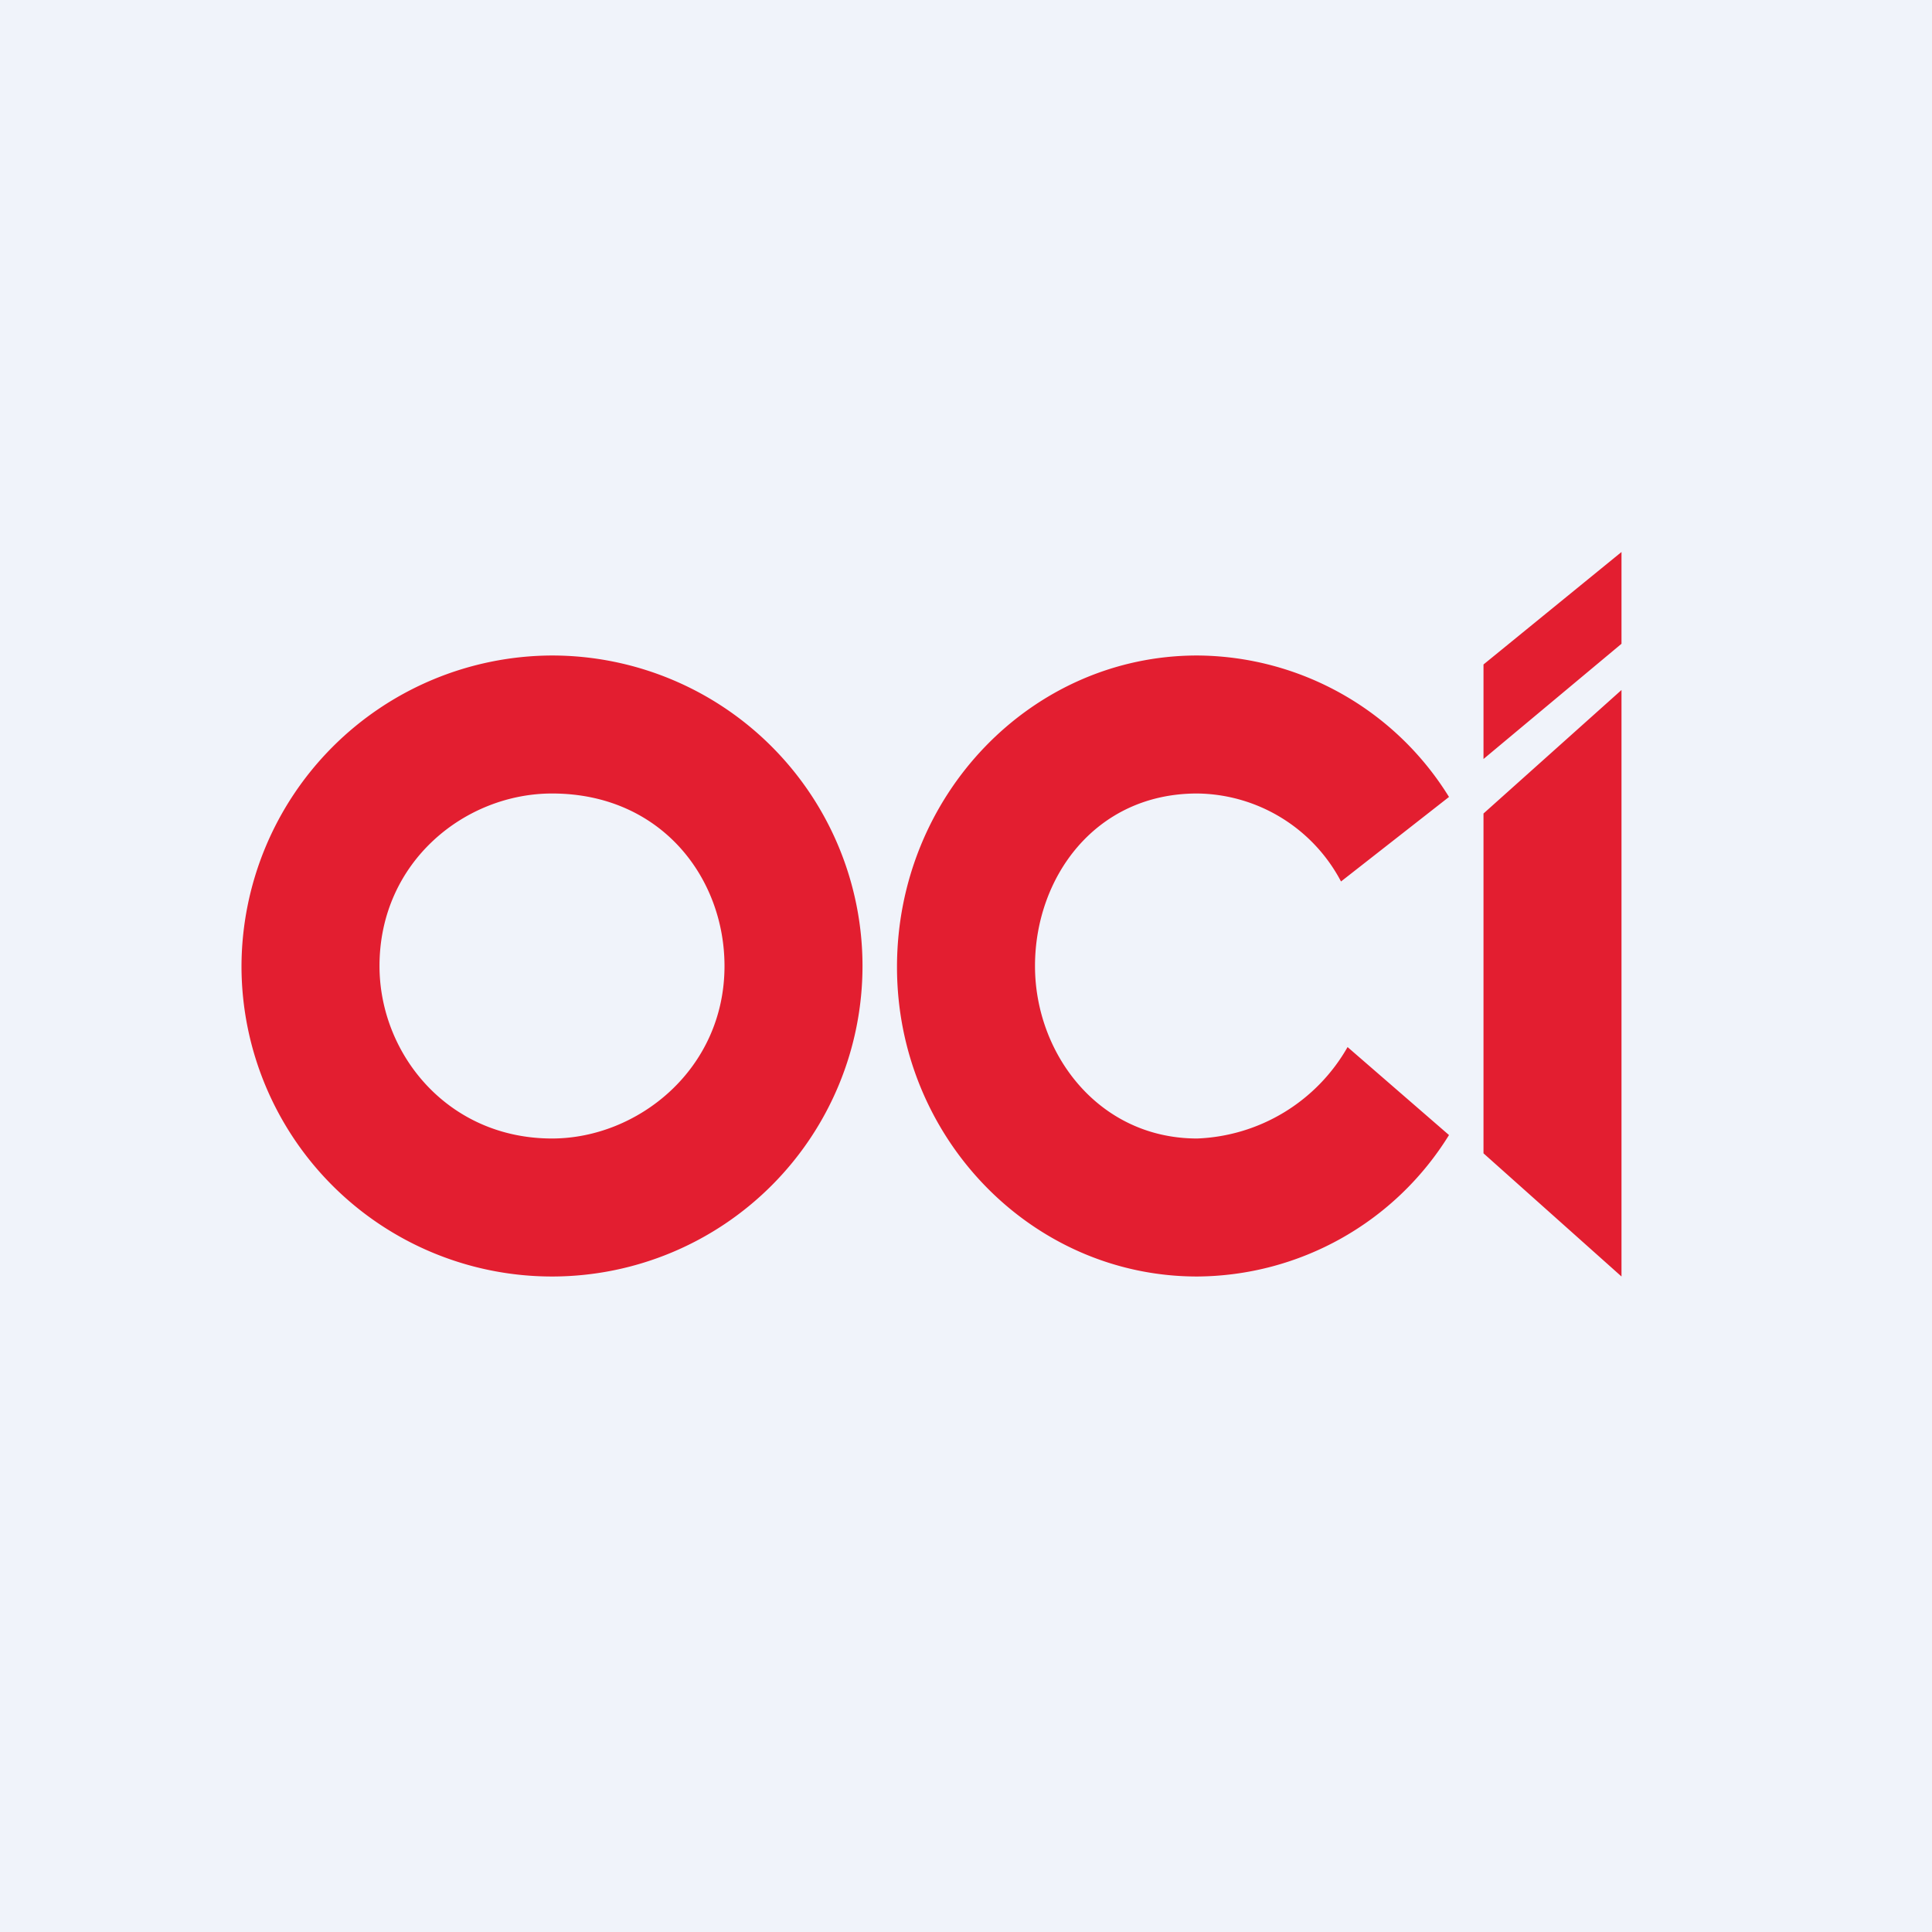 <svg xmlns="http://www.w3.org/2000/svg" width="56" height="56" viewBox="0 0 56 56"><path fill="#F0F3FA" d="M0 0h56v56H0z"/><path fill="#E31E30" d="M43 22v-2.74L47 16v2.66L43 22Zm-32 6c0 2.55 1.98 5 5 5 2.48 0 5-2 5-5 0-2.56-1.84-5-5-5-2.52 0-5 1.98-5 5Zm-4 .03A9.03 9.03 0 0 1 16 19a9 9 0 1 1-9 9.03ZM34.7 33a5.25 5.25 0 0 0 4.36-2.65L42 32.9a8.64 8.64 0 0 1-7.3 4.1c-4.8 0-8.7-4.03-8.7-8.97 0-4.98 3.9-9.03 8.7-9.03a8.63 8.63 0 0 1 7.3 4.1l-3.13 2.45A4.77 4.77 0 0 0 34.7 23c-2.96 0-4.7 2.44-4.7 5 0 2.55 1.85 5 4.7 5Zm8.3.43v-9.85L47 20v17l-4-3.57Z"/></svg>